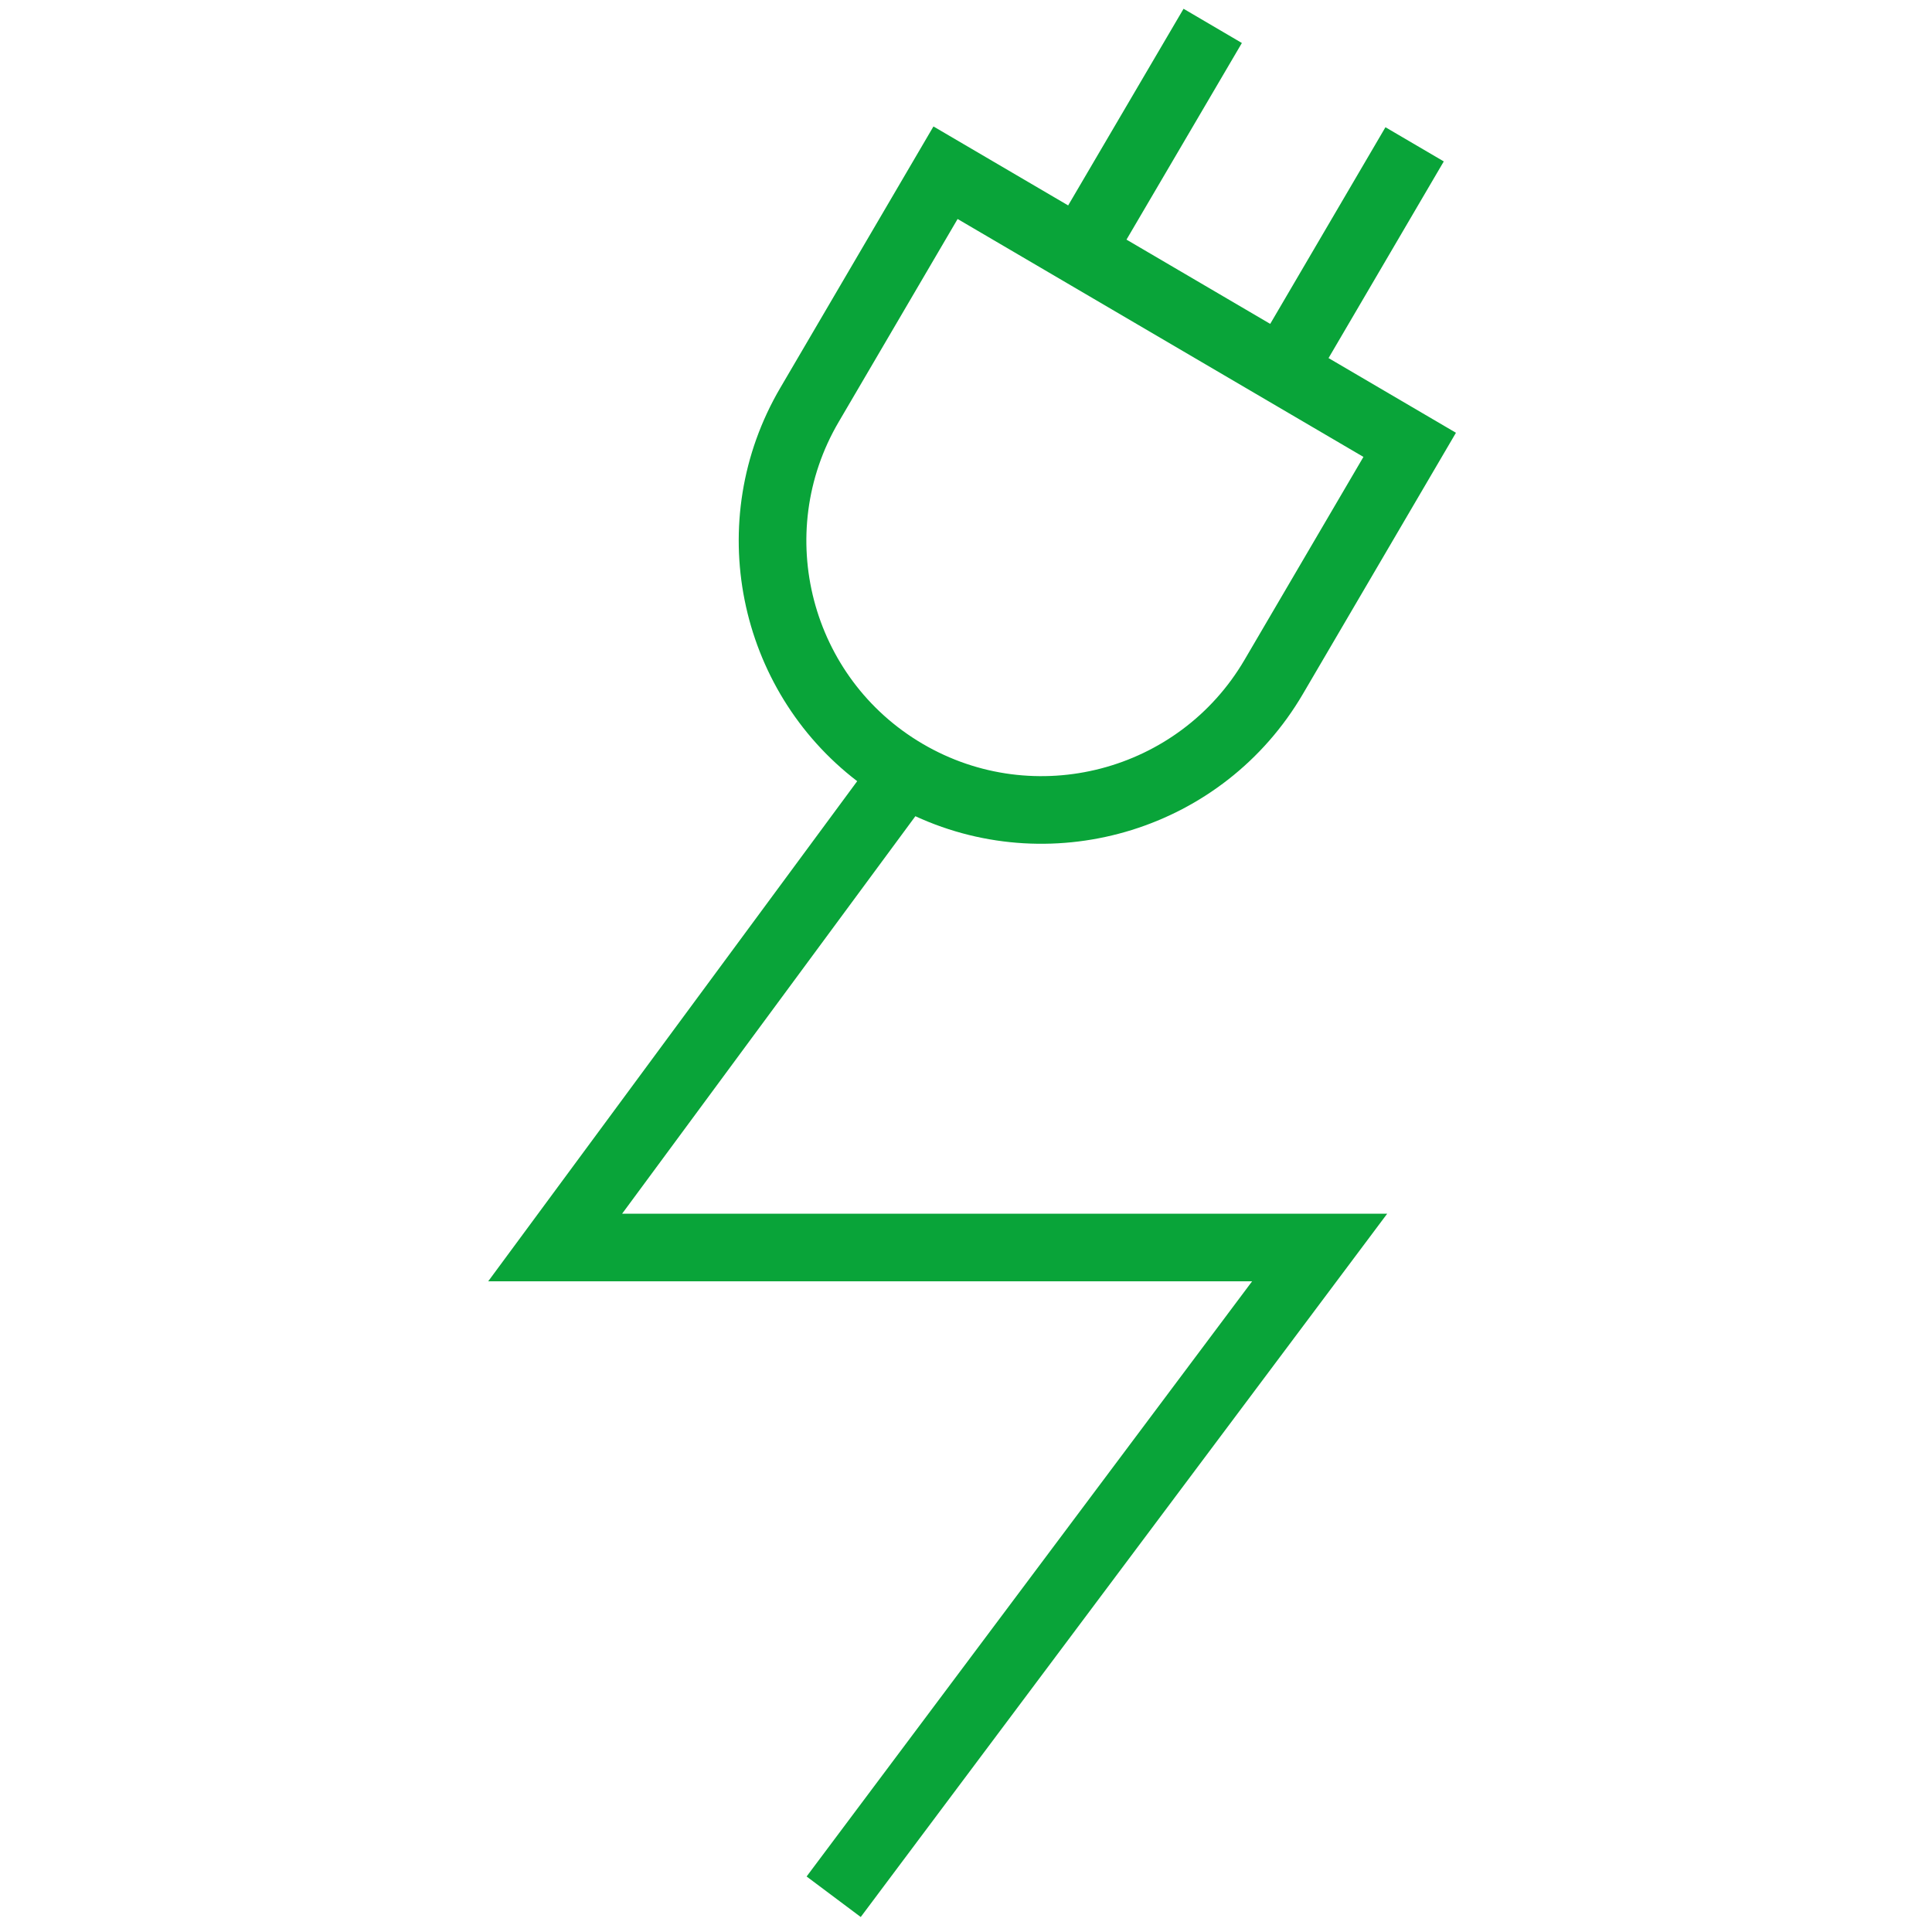 <svg width="200" height="200" viewBox="0 0 200 200" fill="none" xmlns="http://www.w3.org/2000/svg">
<path fill-rule="evenodd" clip-rule="evenodd" d="M116.614 24.805L131.492 33.528L143.421 13.171L149.46 16.71L137.531 37.068L150.719 44.8L134.87 71.849C126.659 85.862 109.215 91.145 94.759 84.495L64.403 125.64H143.603L89.103 198.448L83.499 194.253L129.619 132.64H50.539L88.737 80.867C76.36 71.391 72.69 53.933 80.781 40.14L80.782 40.139L96.631 13.09L110.575 21.265L122.521 0.908L128.558 4.451L116.614 24.805ZM86.819 43.681L99.131 22.67L141.142 47.299L128.831 68.31C122.038 79.903 107.103 83.802 95.512 77.001L95.51 77C83.918 70.207 80.019 55.272 86.819 43.681Z" fill="#09A439"/>
</svg>
